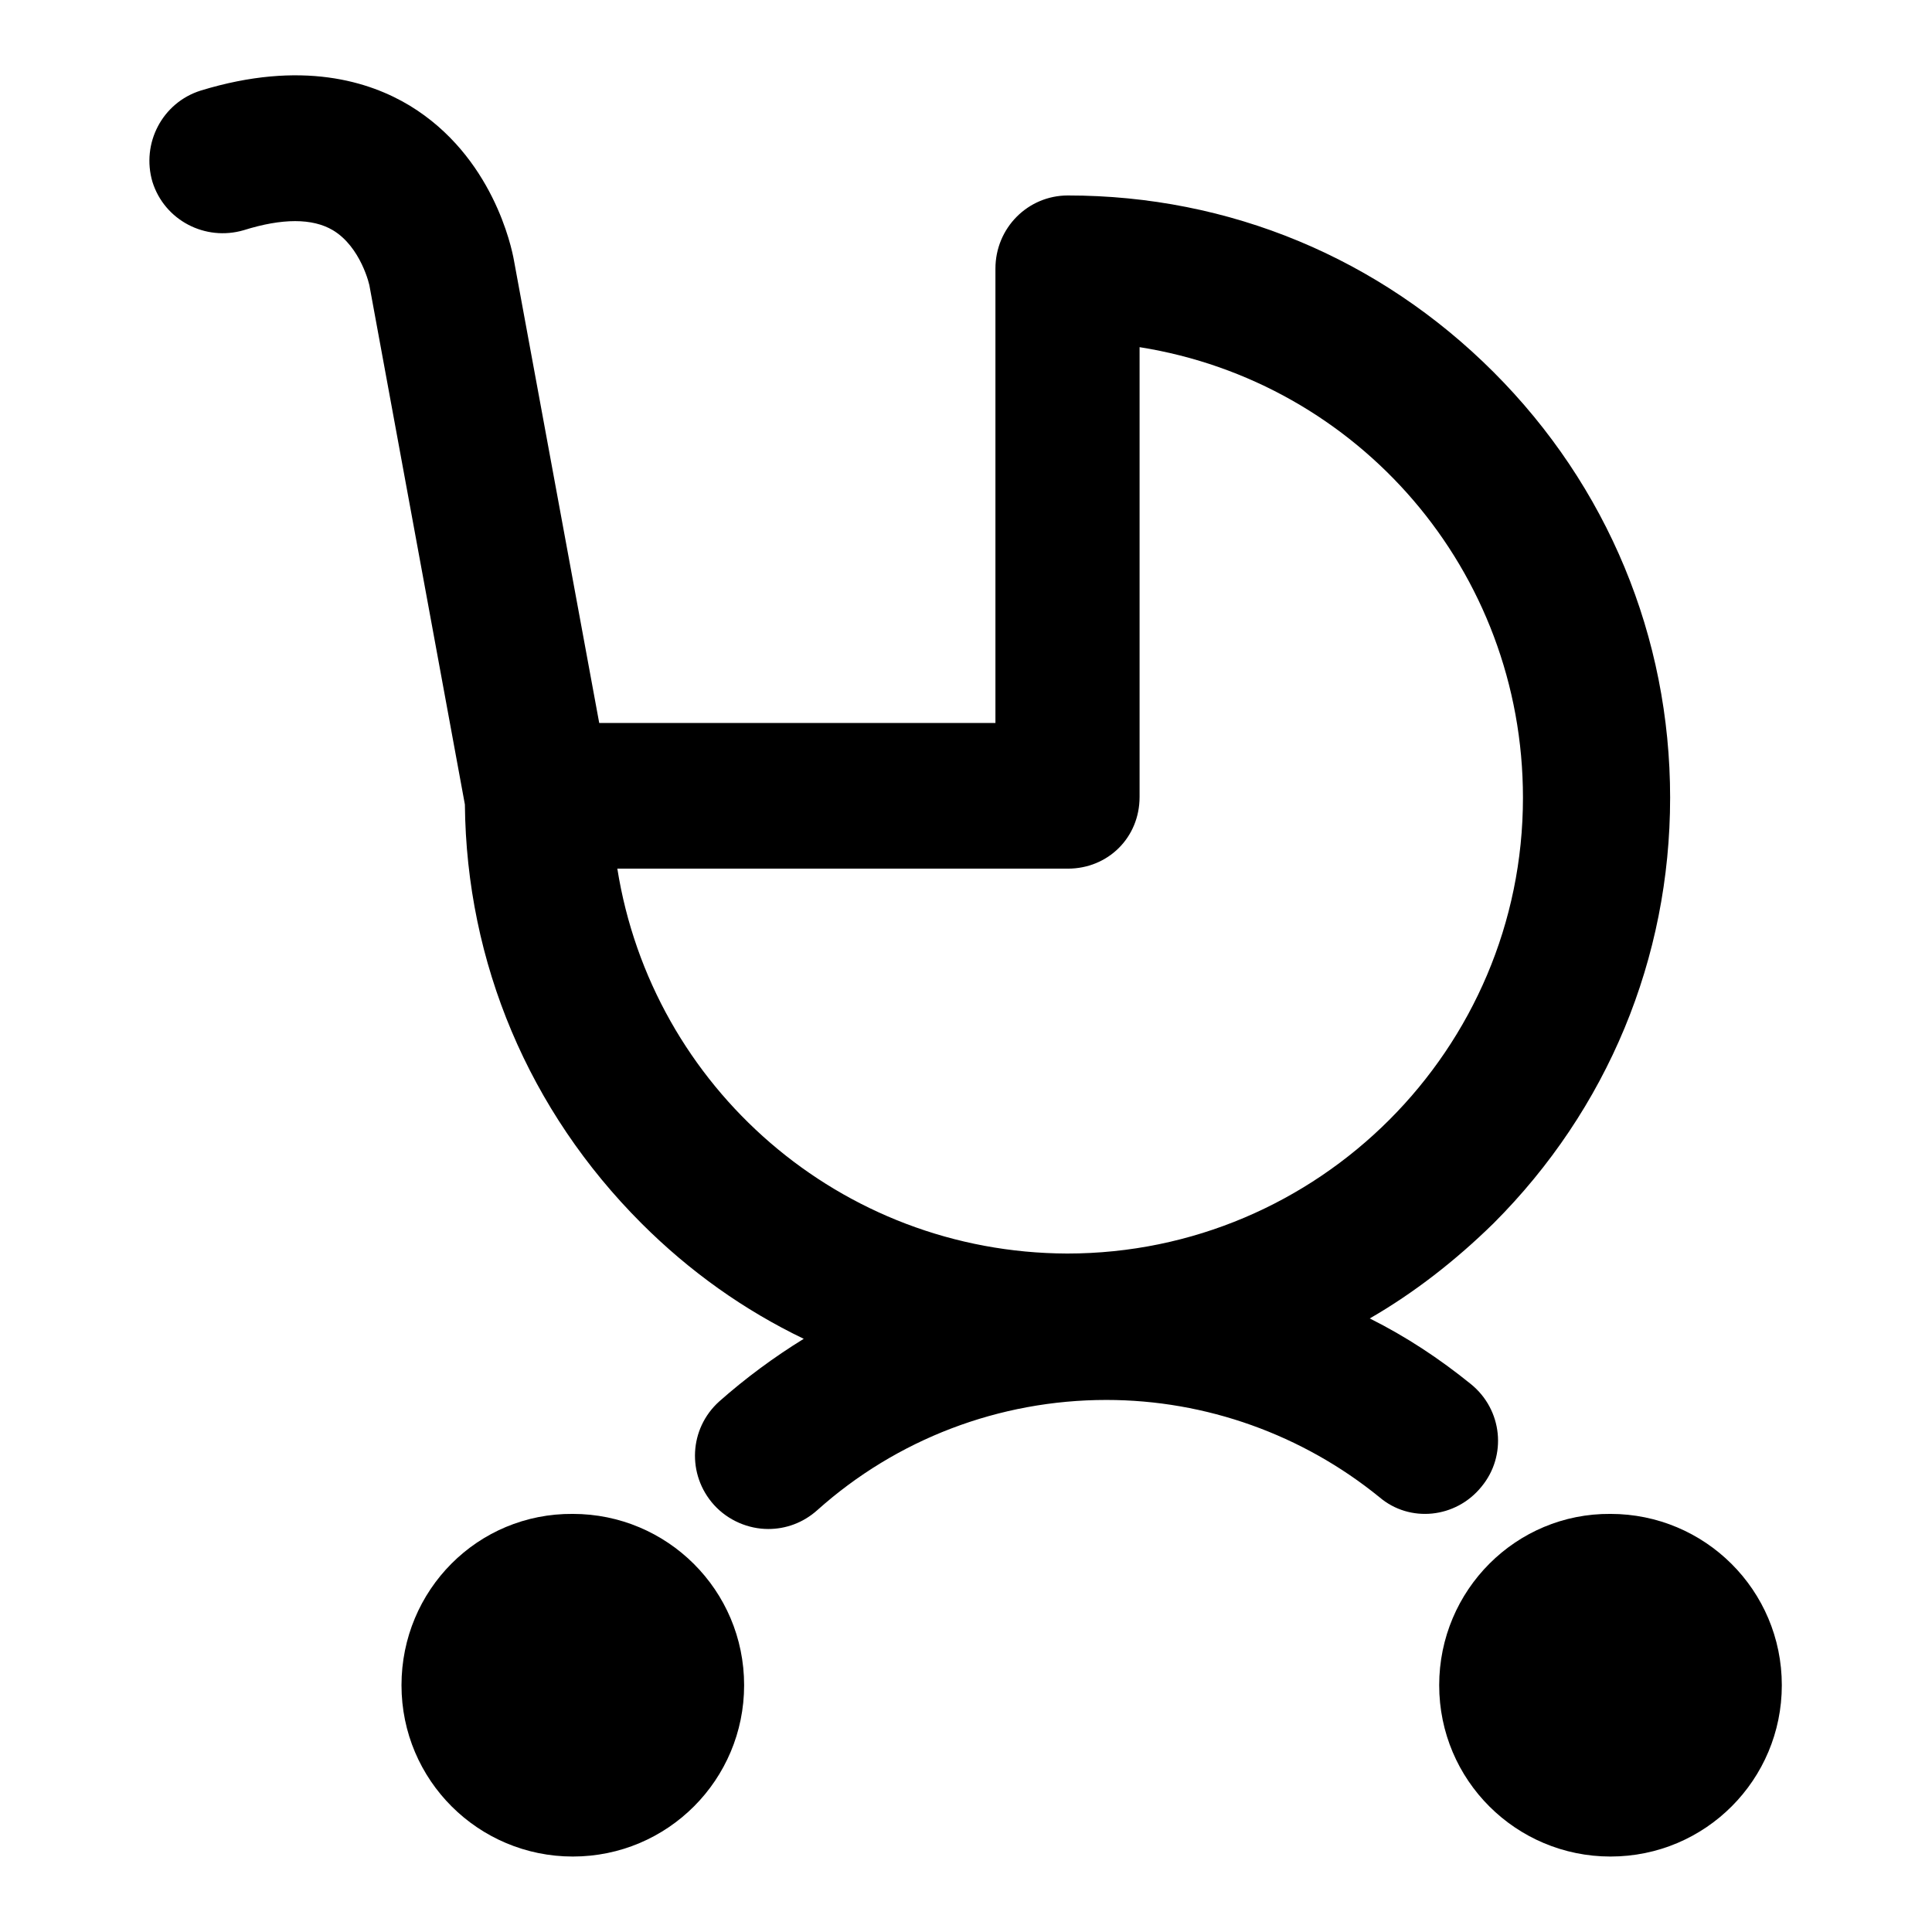 <?xml version="1.0" encoding="utf-8"?>
<!-- Svg Vector Icons : http://www.onlinewebfonts.com/icon -->
<!DOCTYPE svg PUBLIC "-//W3C//DTD SVG 1.1//EN" "http://www.w3.org/Graphics/SVG/1.1/DTD/svg11.dtd">
<svg version="1.1" xmlns="http://www.w3.org/2000/svg" xmlns:xlink="http://www.w3.org/1999/xlink" x="0px" y="0px" viewBox="0 0 256 256" enable-background="new 0 0 256 256" xml:space="preserve">
<g><g><path fill="#000000" d="M53.2,223.3c0,12.6,10.2,22.7,22.7,22.7c12.6,0,22.7-10.2,22.7-22.7c0-12.6-10.2-22.7-22.7-22.7C63.3,200.5,53.2,210.7,53.2,223.3L53.2,223.3z"/><path fill="#000000" d="M190.7,223.3c0,12.6,10.2,22.7,22.7,22.7c12.6,0,22.7-10.2,22.7-22.7c0-12.6-10.2-22.7-22.7-22.7C200.9,200.5,190.7,210.7,190.7,223.3z"/><path fill="#000000" d="M196.3,197c3.4-4.1,2.8-10.2-1.4-13.6c-4.2-3.4-8.6-6.3-13.4-8.7c5.9-3.4,11.4-7.7,16.4-12.6c15.1-15.1,23.4-35.1,23.4-56.4s-8.3-41.3-23.4-56.4c-15.1-15.1-35-23.4-56.4-23.4c-5.3,0-9.6,4.3-9.6,9.7v60.2H79.4L68.1,34.5c-0.3-1.7-2.8-13.8-13.8-20.5c-5.3-3.2-14.3-6.1-27.7-2c-5.1,1.6-7.9,7-6.4,12.1c1.6,5.1,7,7.9,12.1,6.4c5.1-1.6,9.1-1.6,11.8,0c3.7,2.2,4.9,7.3,4.9,7.6l12.6,68.5c0.2,21,8.5,40.6,23.4,55.5c6.4,6.4,13.6,11.5,21.5,15.3c-3.9,2.4-7.7,5.2-11.2,8.3c-4,3.6-4.3,9.7-0.7,13.7c1.9,2.1,4.6,3.2,7.2,3.2c2.3,0,4.6-0.8,6.5-2.5c10.5-9.4,24.1-14.6,38.3-14.6c13.2,0,26,4.6,36.2,12.9C186.8,201.8,192.9,201.2,196.3,197z M81.8,115.1h59.7c5.3,0,9.5-4.1,9.5-9.5V46c29,4.6,50.8,29.6,50.8,59.7c0,33.3-27.1,60.4-60.4,60.4C111.4,166,86.4,144.1,81.8,115.1z"/></g></g>
</svg>